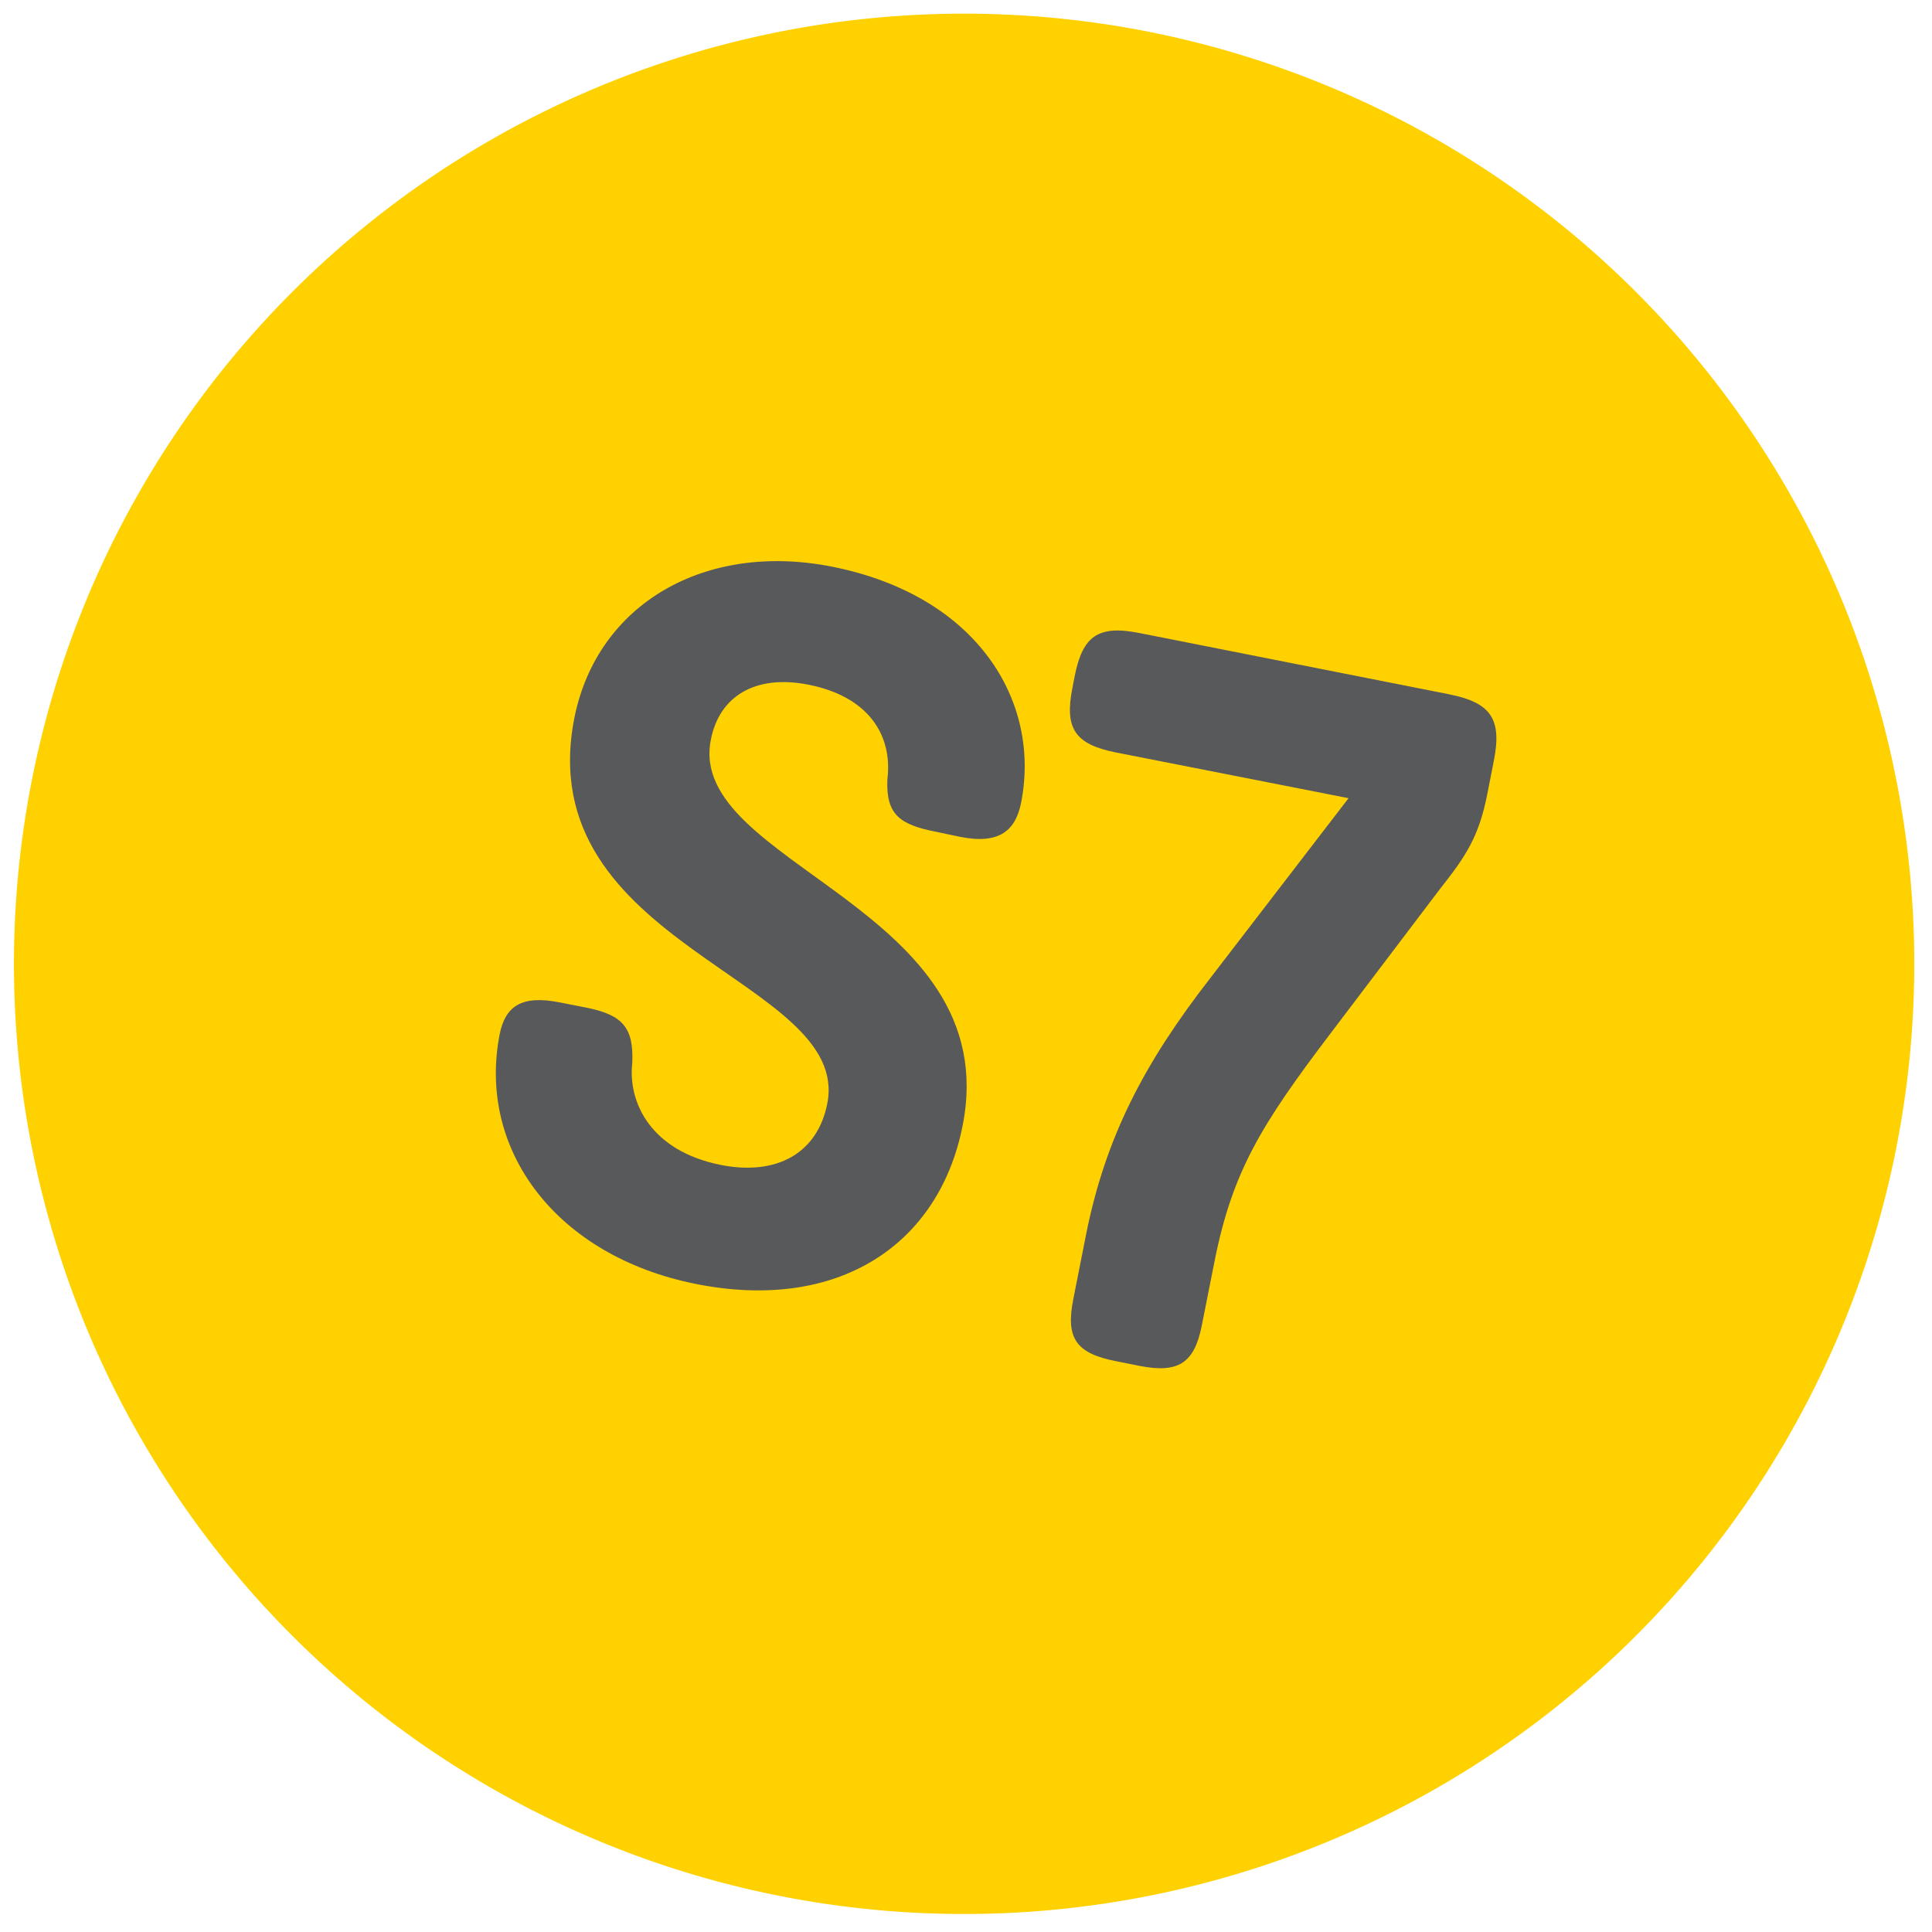 <svg viewBox="0 0 216 216" xmlns="http://www.w3.org/2000/svg" data-name="Layer 1" id="Layer_1"><defs><style>.cls-1{fill:#ffd100;}.cls-2{fill:#58595b;}</style></defs><title>nn</title><path d="M128.37,3.54A106.23,106.23,0,1,0,212,128.37,106.23,106.23,0,0,0,128.37,3.54" class="cls-1"></path><path d="M104.68,93c-4-.79-5.65-1.85-5.47-5.87.61-4.91-2.09-9.25-8.82-10.58-6-1.19-10,1.34-10.92,6.18-2.76,13.94,33,18.68,28.15,43.13C105,139.11,93.8,146.71,77.86,143.56c-15.59-3.09-24.53-14.92-22-27.91.61-3.07,2.35-4.45,6.72-3.58l2.95.58c4.14.82,5.32,2.28,5.16,6.18-.51,4.44,2.1,9.86,9.89,11.41,6.26,1.24,10.81-1.3,11.91-6.85,2.78-14-33.35-17.52-28.27-43.15C66.78,67.49,78.83,60.55,93,63.35c16.3,3.23,23.4,15.07,21.16,26.4-.61,3.07-2.4,4.68-6.77,3.82Z" class="cls-2"></path><path d="M124.73,84.12c-4.61-.92-5.72-2.73-4.83-7.22l.25-1.3c.89-4.49,2.61-5.74,7.22-4.83L162,77.62c4.72.94,5.95,2.78,5,7.5l-.72,3.66c-.93,4.72-2.35,6.9-5.29,10.61l-12.29,16.22C141,125.75,137.78,131,135.79,141l-1.43,7.2c-.84,4.25-2.66,5.36-7,4.5l-2.6-.52c-4.49-.88-5.63-2.58-4.76-6.95l1.4-7.09c2.18-11,6.53-19.32,14-28.9l15.37-20Z" class="cls-2"></path></svg>